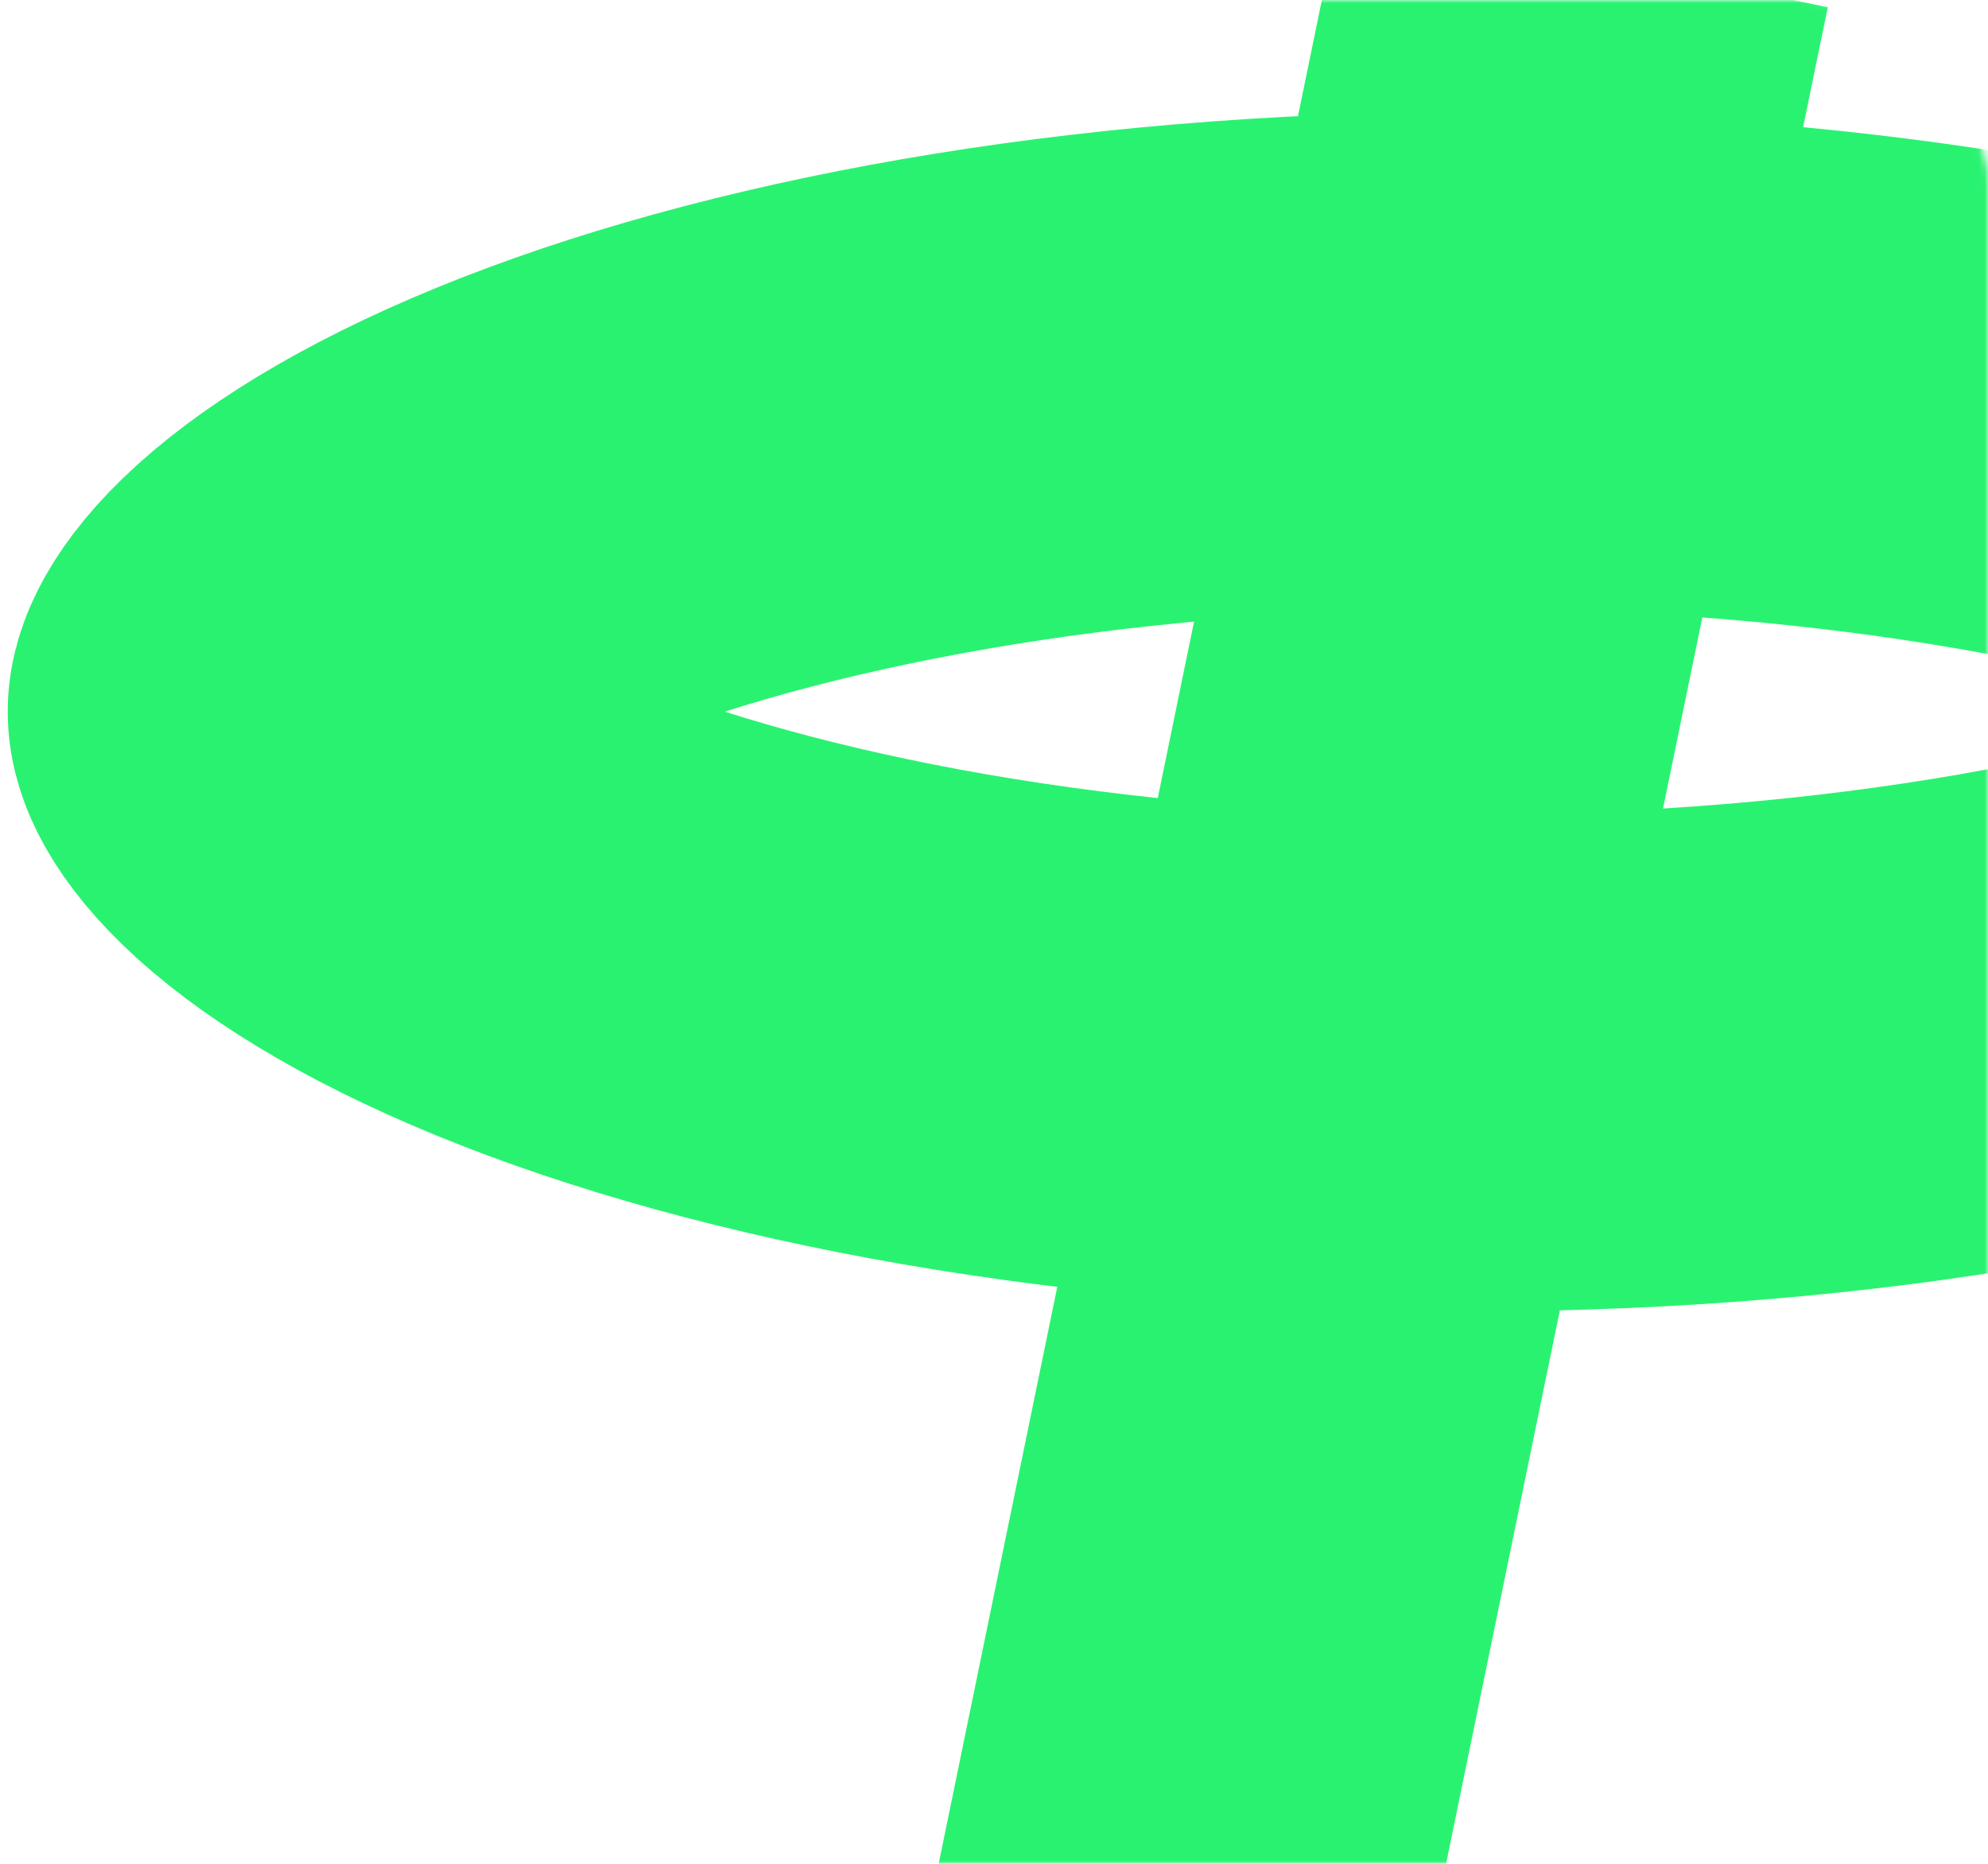 <?xml version="1.0" encoding="UTF-8"?> <svg xmlns="http://www.w3.org/2000/svg" width="320" height="300" viewBox="0 0 320 300" fill="none"><mask id="mask0_565_1044" style="mask-type:alpha" maskUnits="userSpaceOnUse" x="0" y="0" width="320" height="300"><rect x="0.5" y="0.5" width="319" height="299" rx="29.5" fill="#F2F5F8" stroke="white"></rect></mask><g mask="url(#mask0_565_1044)"><path d="M186.523 326.291L255.029 -6.894" stroke="#2AF271" stroke-width="80" stroke-linejoin="round"></path><path d="M432.999 114.548C432.999 114.559 432.998 114.573 432.995 114.598C432.992 114.624 432.983 114.684 432.958 114.783C432.911 114.974 432.78 115.413 432.43 116.113C431.703 117.567 430.066 120.068 426.648 123.375C419.58 130.214 407.257 138.216 388.762 145.785C351.967 160.843 298.375 171.078 237.122 171.078C175.87 171.078 122.278 160.843 85.483 145.785C66.987 138.216 54.665 130.214 47.596 123.375C44.179 120.068 42.542 117.567 41.815 116.113C41.465 115.413 41.334 114.974 41.286 114.783C41.262 114.684 41.253 114.624 41.25 114.598C41.246 114.573 41.246 114.559 41.246 114.548C41.246 114.537 41.246 114.523 41.25 114.497C41.253 114.472 41.262 114.412 41.286 114.312C41.334 114.121 41.465 113.683 41.815 112.983C42.542 111.528 44.179 109.028 47.596 105.721C54.665 98.882 66.987 90.88 85.483 83.311C122.278 68.252 175.87 58.018 237.122 58.018C298.375 58.018 351.967 68.252 388.762 83.311C407.257 90.88 419.58 98.882 426.648 105.721C430.066 109.028 431.703 111.528 432.43 112.983C432.78 113.683 432.911 114.121 432.958 114.312C432.983 114.412 432.992 114.472 432.995 114.497C432.998 114.523 432.999 114.537 432.999 114.548Z" stroke="#2AF271" stroke-width="80"></path></g></svg> 
